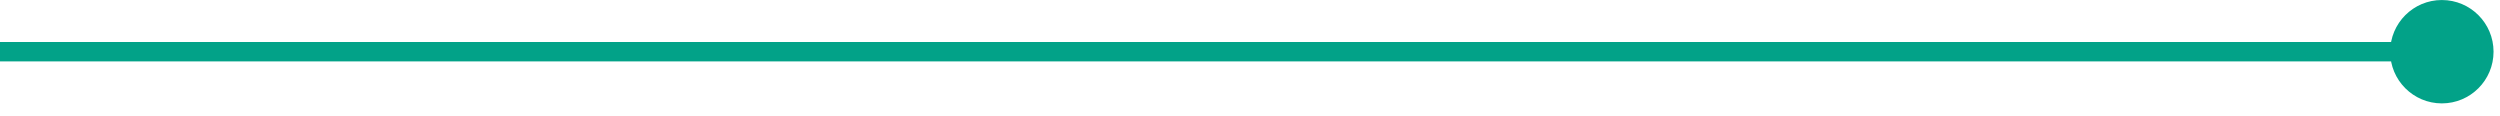<svg width="129" height="6" viewBox="0 0 129 6" fill="none" xmlns="http://www.w3.org/2000/svg">
<path d="M123.333 2.668C123.333 4.141 124.527 5.335 126 5.335C127.473 5.335 128.667 4.141 128.667 2.668C128.667 1.195 127.473 0.001 126 0.001C124.527 0.001 123.333 1.195 123.333 2.668ZM0 2.668V3.168H126V2.668V2.168H0V2.668Z" fill="#02A288"/>
</svg>
